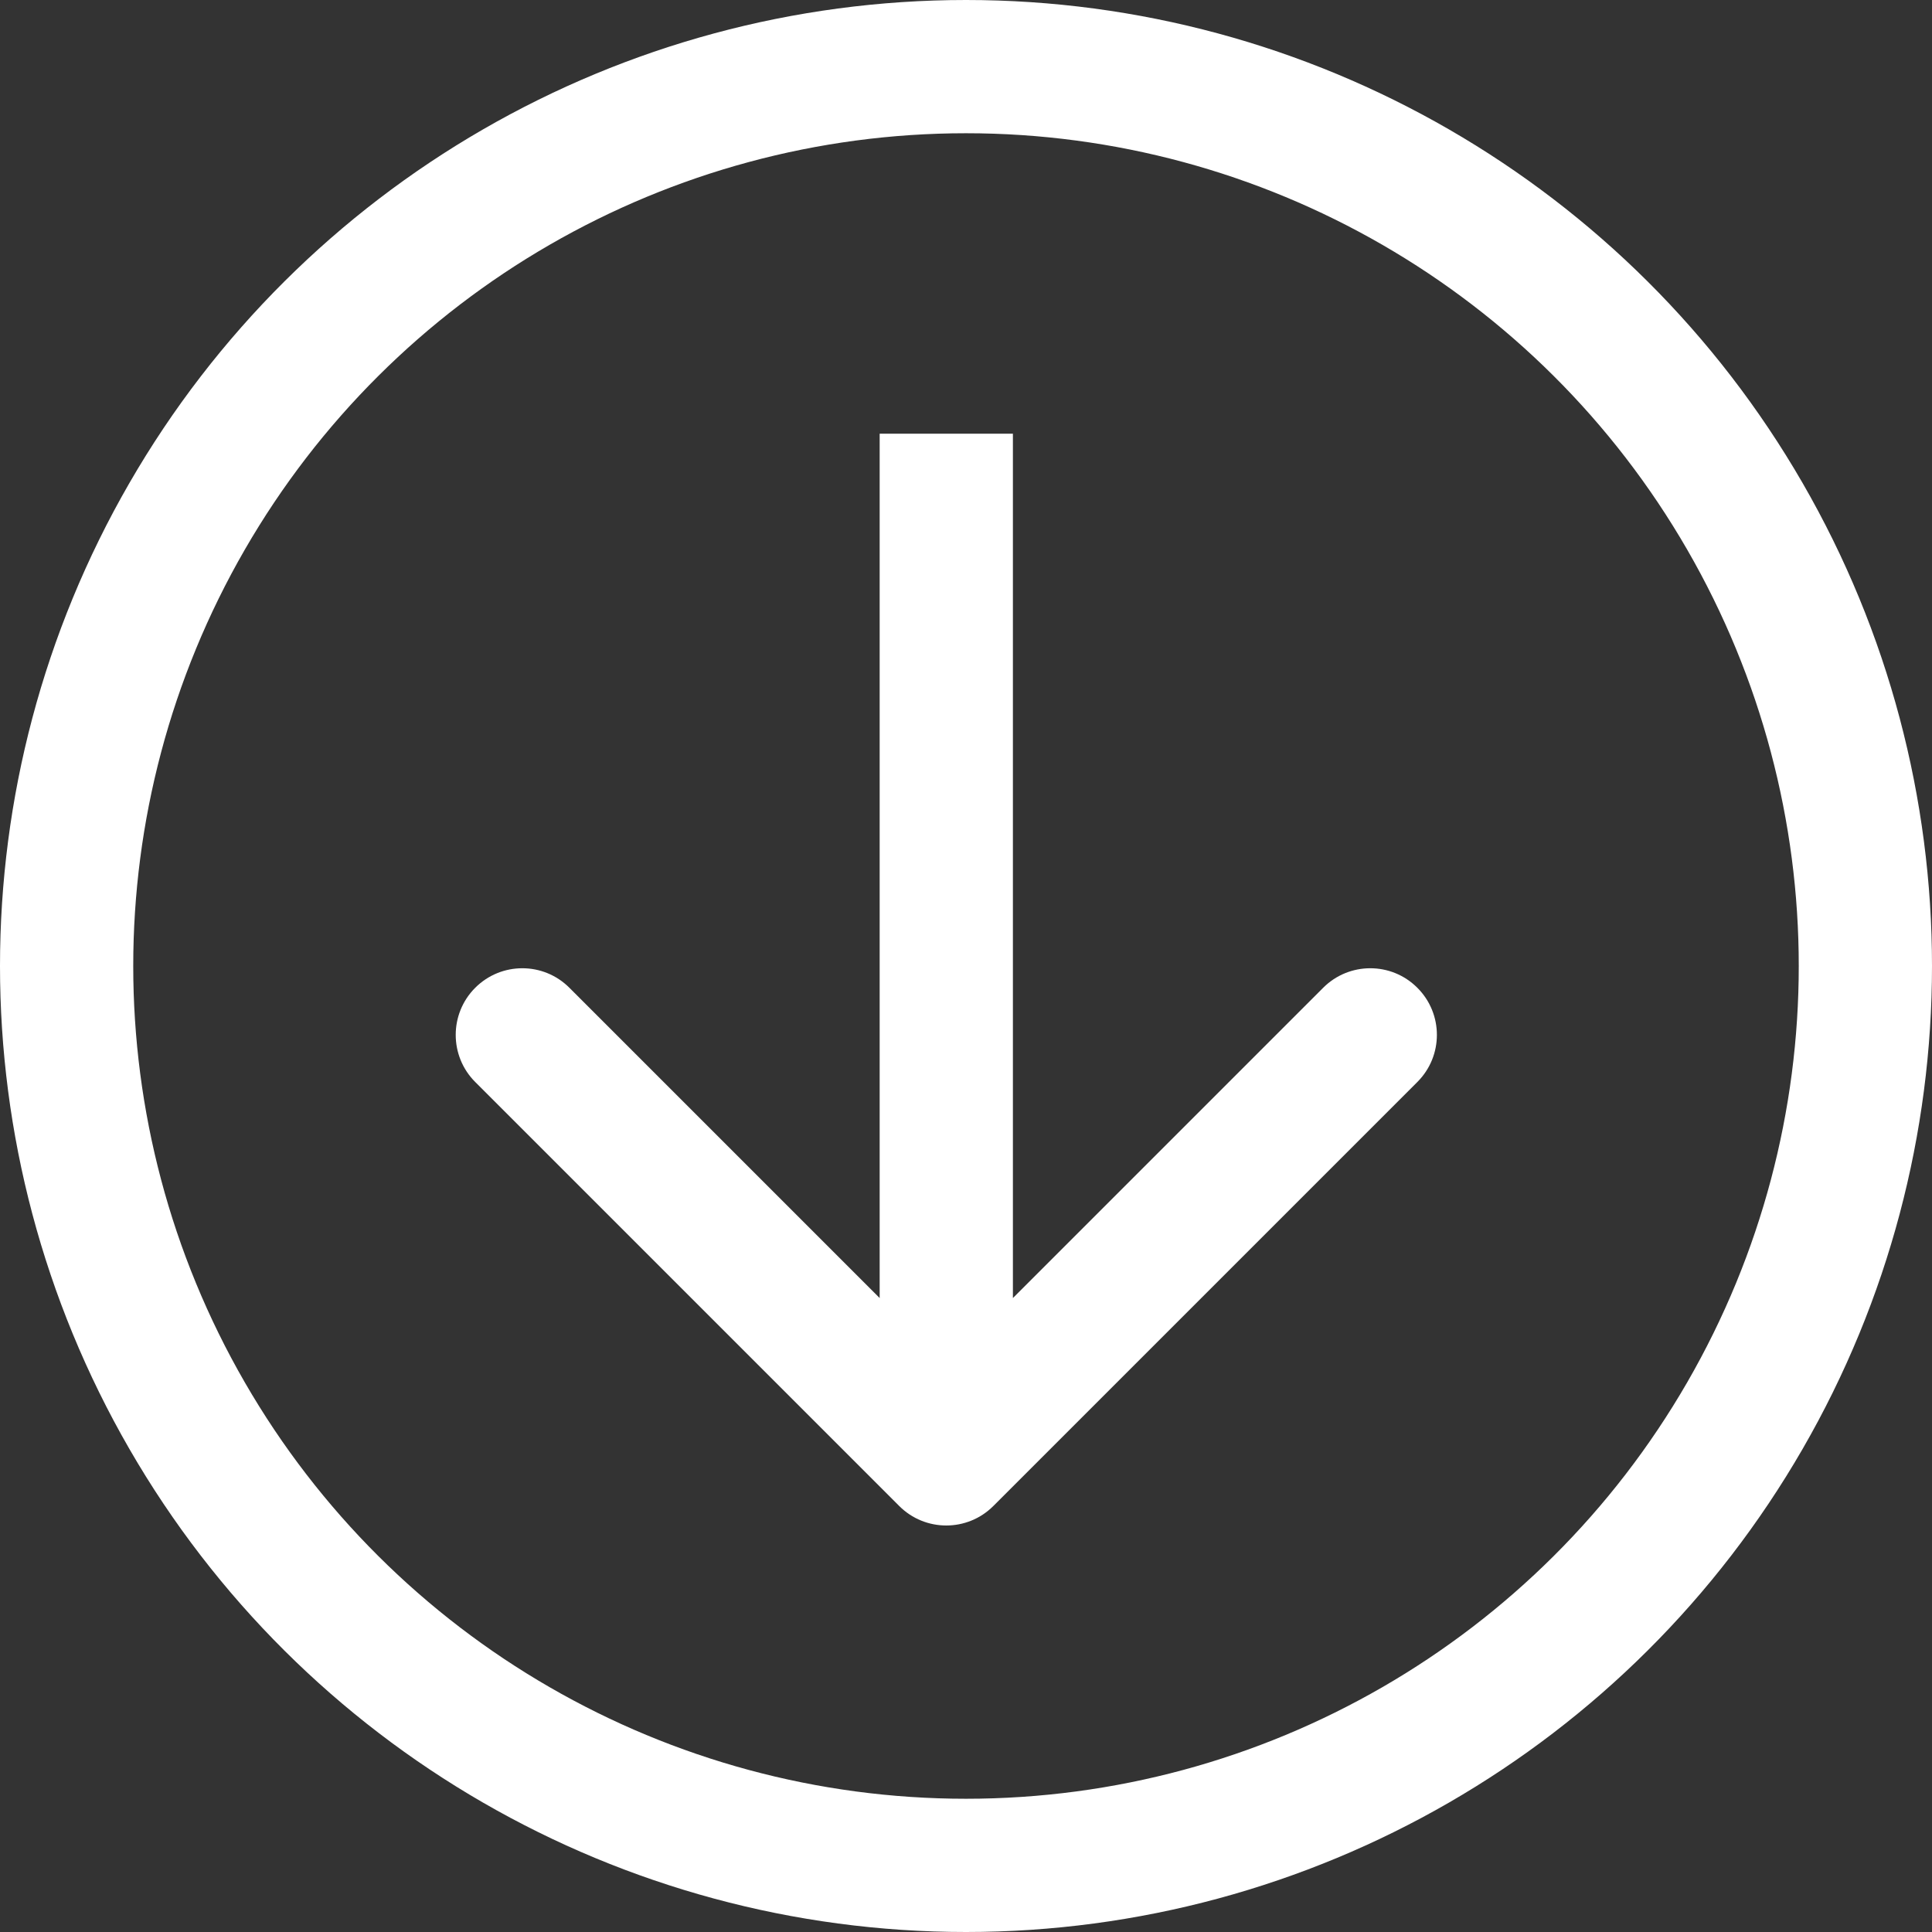 <svg xmlns="http://www.w3.org/2000/svg" width="29" height="29" viewBox="0 0 29 29" fill="none"><rect x="0" y="0" width="29" height="29" fill="#333333" stroke="none"/><path d="M13.497 22.605C13.887 22.996 14.521 22.996 14.911 22.605L21.275 16.241C21.666 15.851 21.666 15.217 21.275 14.827C20.885 14.436 20.252 14.436 19.861 14.827L14.204 20.484L8.547 14.827C8.157 14.436 7.524 14.436 7.133 14.827C6.743 15.217 6.743 15.851 7.133 16.241L13.497 22.605ZM13.204 6.51L13.204 21.898H15.204L15.204 6.51H13.204Z" fill="white"></path><circle cx="14.5" cy="14.5" r="13.5" transform="rotate(90 14.5 14.5)" stroke="white" stroke-width="2"></circle></svg>
